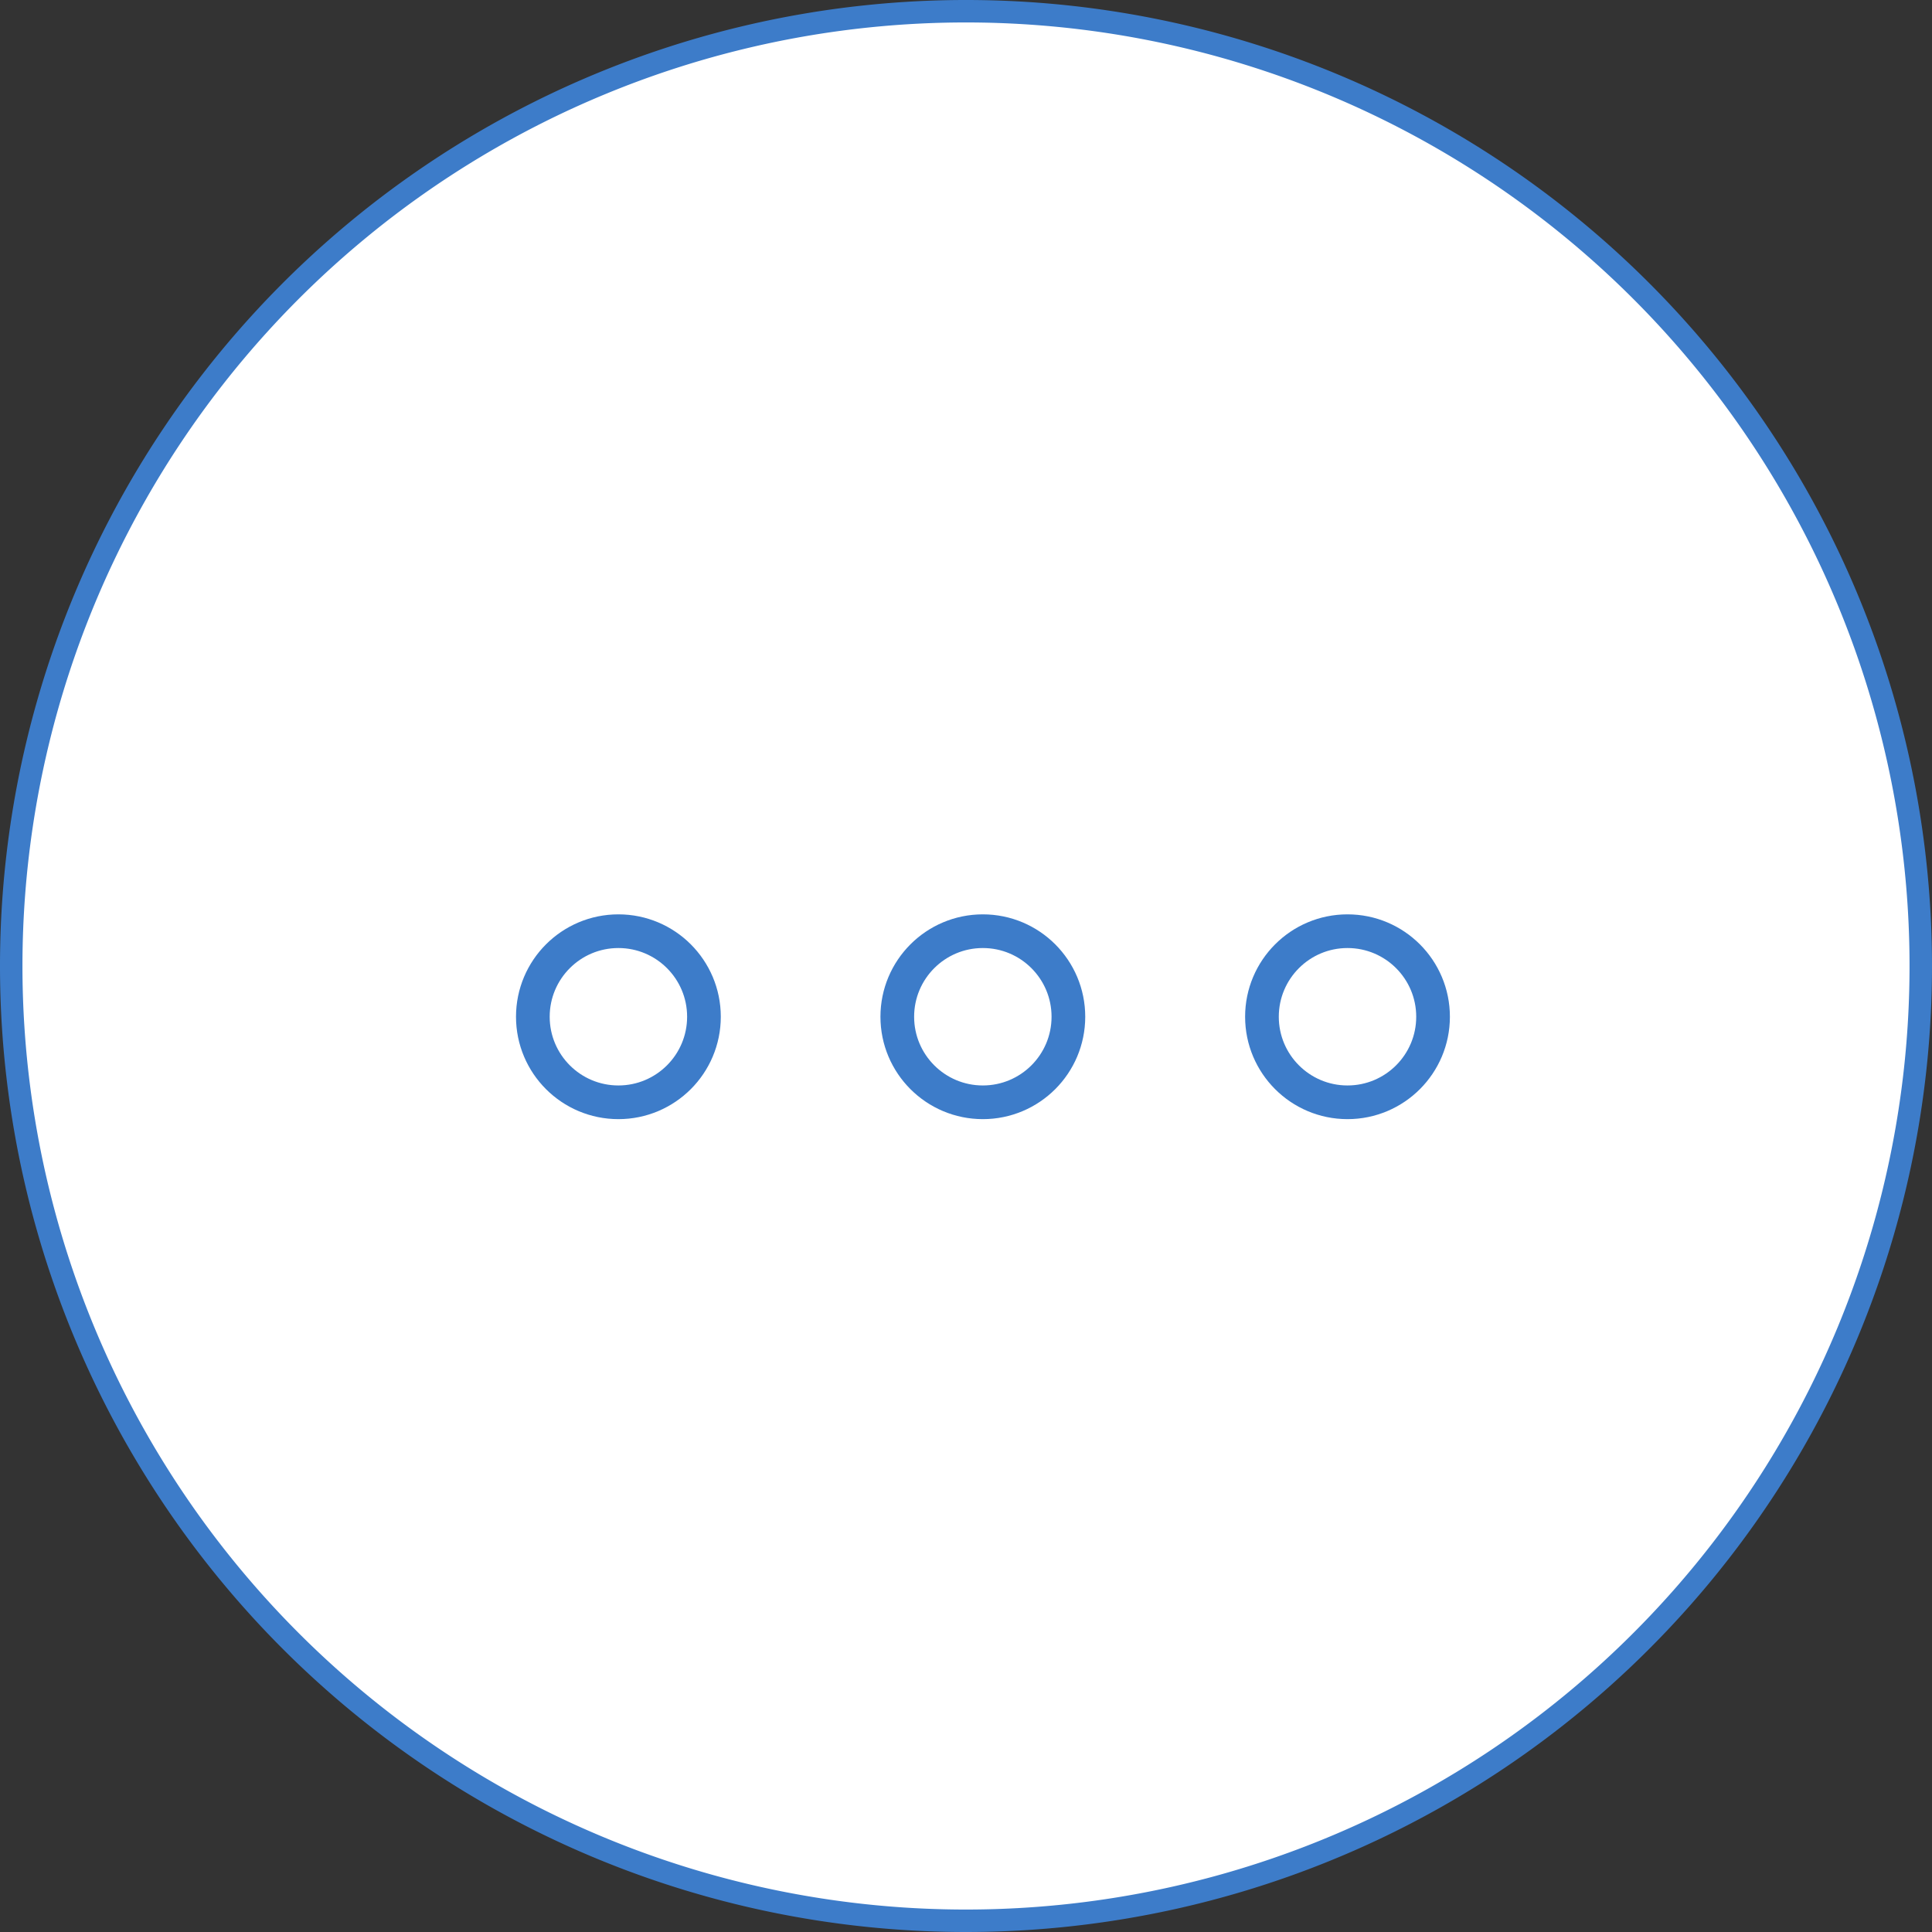 <svg xmlns="http://www.w3.org/2000/svg" viewBox="0 0 86.04 86.04"><rect x="0" y="0" width="86.04" height="86.04" fill="#333333" stroke="none"/><defs><style>.cls-1{fill:#fff;}.cls-1,.cls-2{stroke:#3d7cc9;stroke-miterlimit:10;}.cls-2{fill:none;stroke-width:1.5px;}</style></defs><g id="Layer_2" data-name="Layer 2"><g id="Layer_1-2" data-name="Layer 1"><path class="cls-1" d="M43,85.54A42.52,42.52,0,1,0,.5,43,42.52,42.52,0,0,0,43,85.54Z"/><circle class="cls-2" cx="43.77" cy="45.28" r="3.81"/><circle class="cls-2" cx="27.54" cy="45.28" r="3.81"/><circle class="cls-2" cx="60.01" cy="45.28" r="3.81"/></g></g></svg>